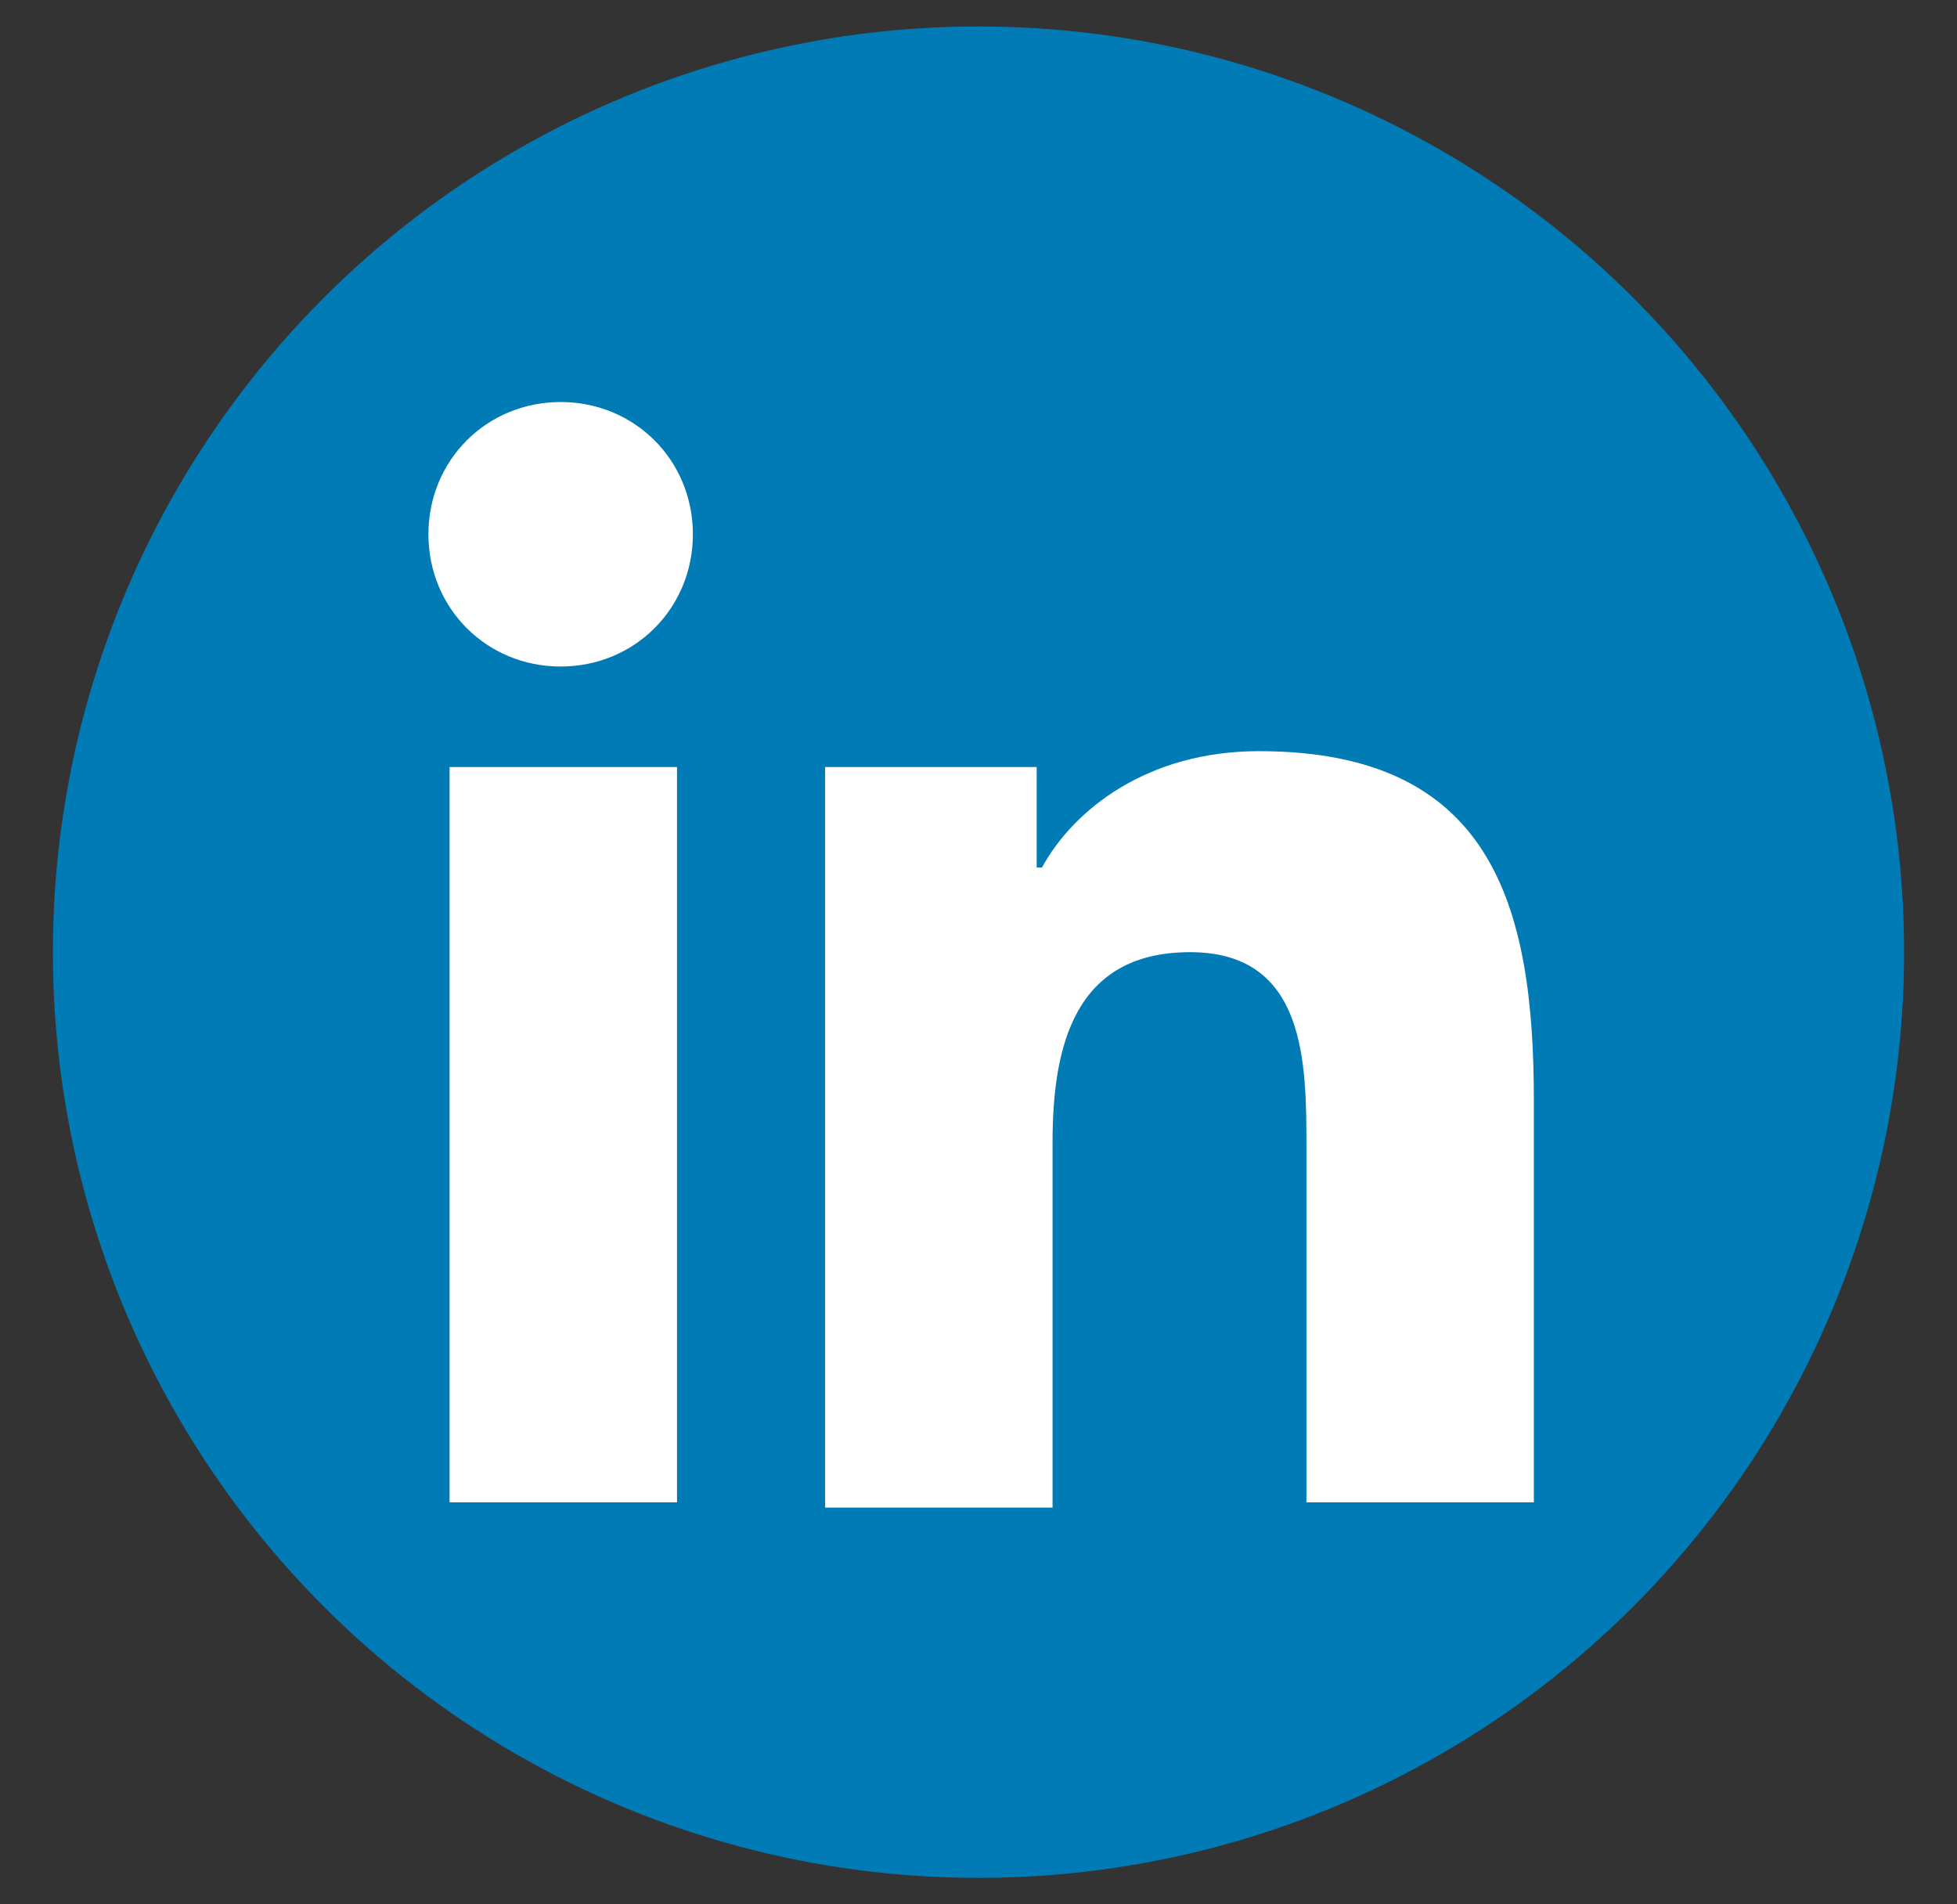<?xml version="1.0" encoding="utf-8"?>
<!-- Generator: Adobe Illustrator 21.1.0, SVG Export Plug-In . SVG Version: 6.00 Build 0)  -->
<svg version="1.1" id="Layer_1" xmlns="http://www.w3.org/2000/svg" xmlns:xlink="http://www.w3.org/1999/xlink" x="0px" y="0px"
	 viewBox="0 0 37 36" style="enable-background:new 0 0 37 36;" xml:space="preserve">
<rect x="0" y="0" width="37" height="36" fill="#333333" stroke="none"/>
<style type="text/css">
	.st0{fill:#007BB5;}
	.st1{fill:#FFFFFF;}
</style>
<circle class="st0" cx="18.5" cy="18" r="17.5"/>
<g>
	<path class="st1" d="M8.5,14.5h4.3v13.9H8.5V14.5z M10.6,7.6c1.4,0,2.5,1.1,2.5,2.5c0,1.4-1.1,2.5-2.5,2.5c-1.4,0-2.5-1.1-2.5-2.5
		C8.1,8.7,9.2,7.6,10.6,7.6"/>
	<path class="st1" d="M15.5,14.5h4.1v1.9h0.1c0.6-1.1,2-2.2,4.1-2.2c4.4,0,5.2,2.9,5.2,6.6v7.6h-4.3v-6.7c0-1.6,0-3.7-2.2-3.7
		c-2.2,0-2.6,1.8-2.6,3.6v6.9h-4.3V14.5z"/>
</g>
</svg>
